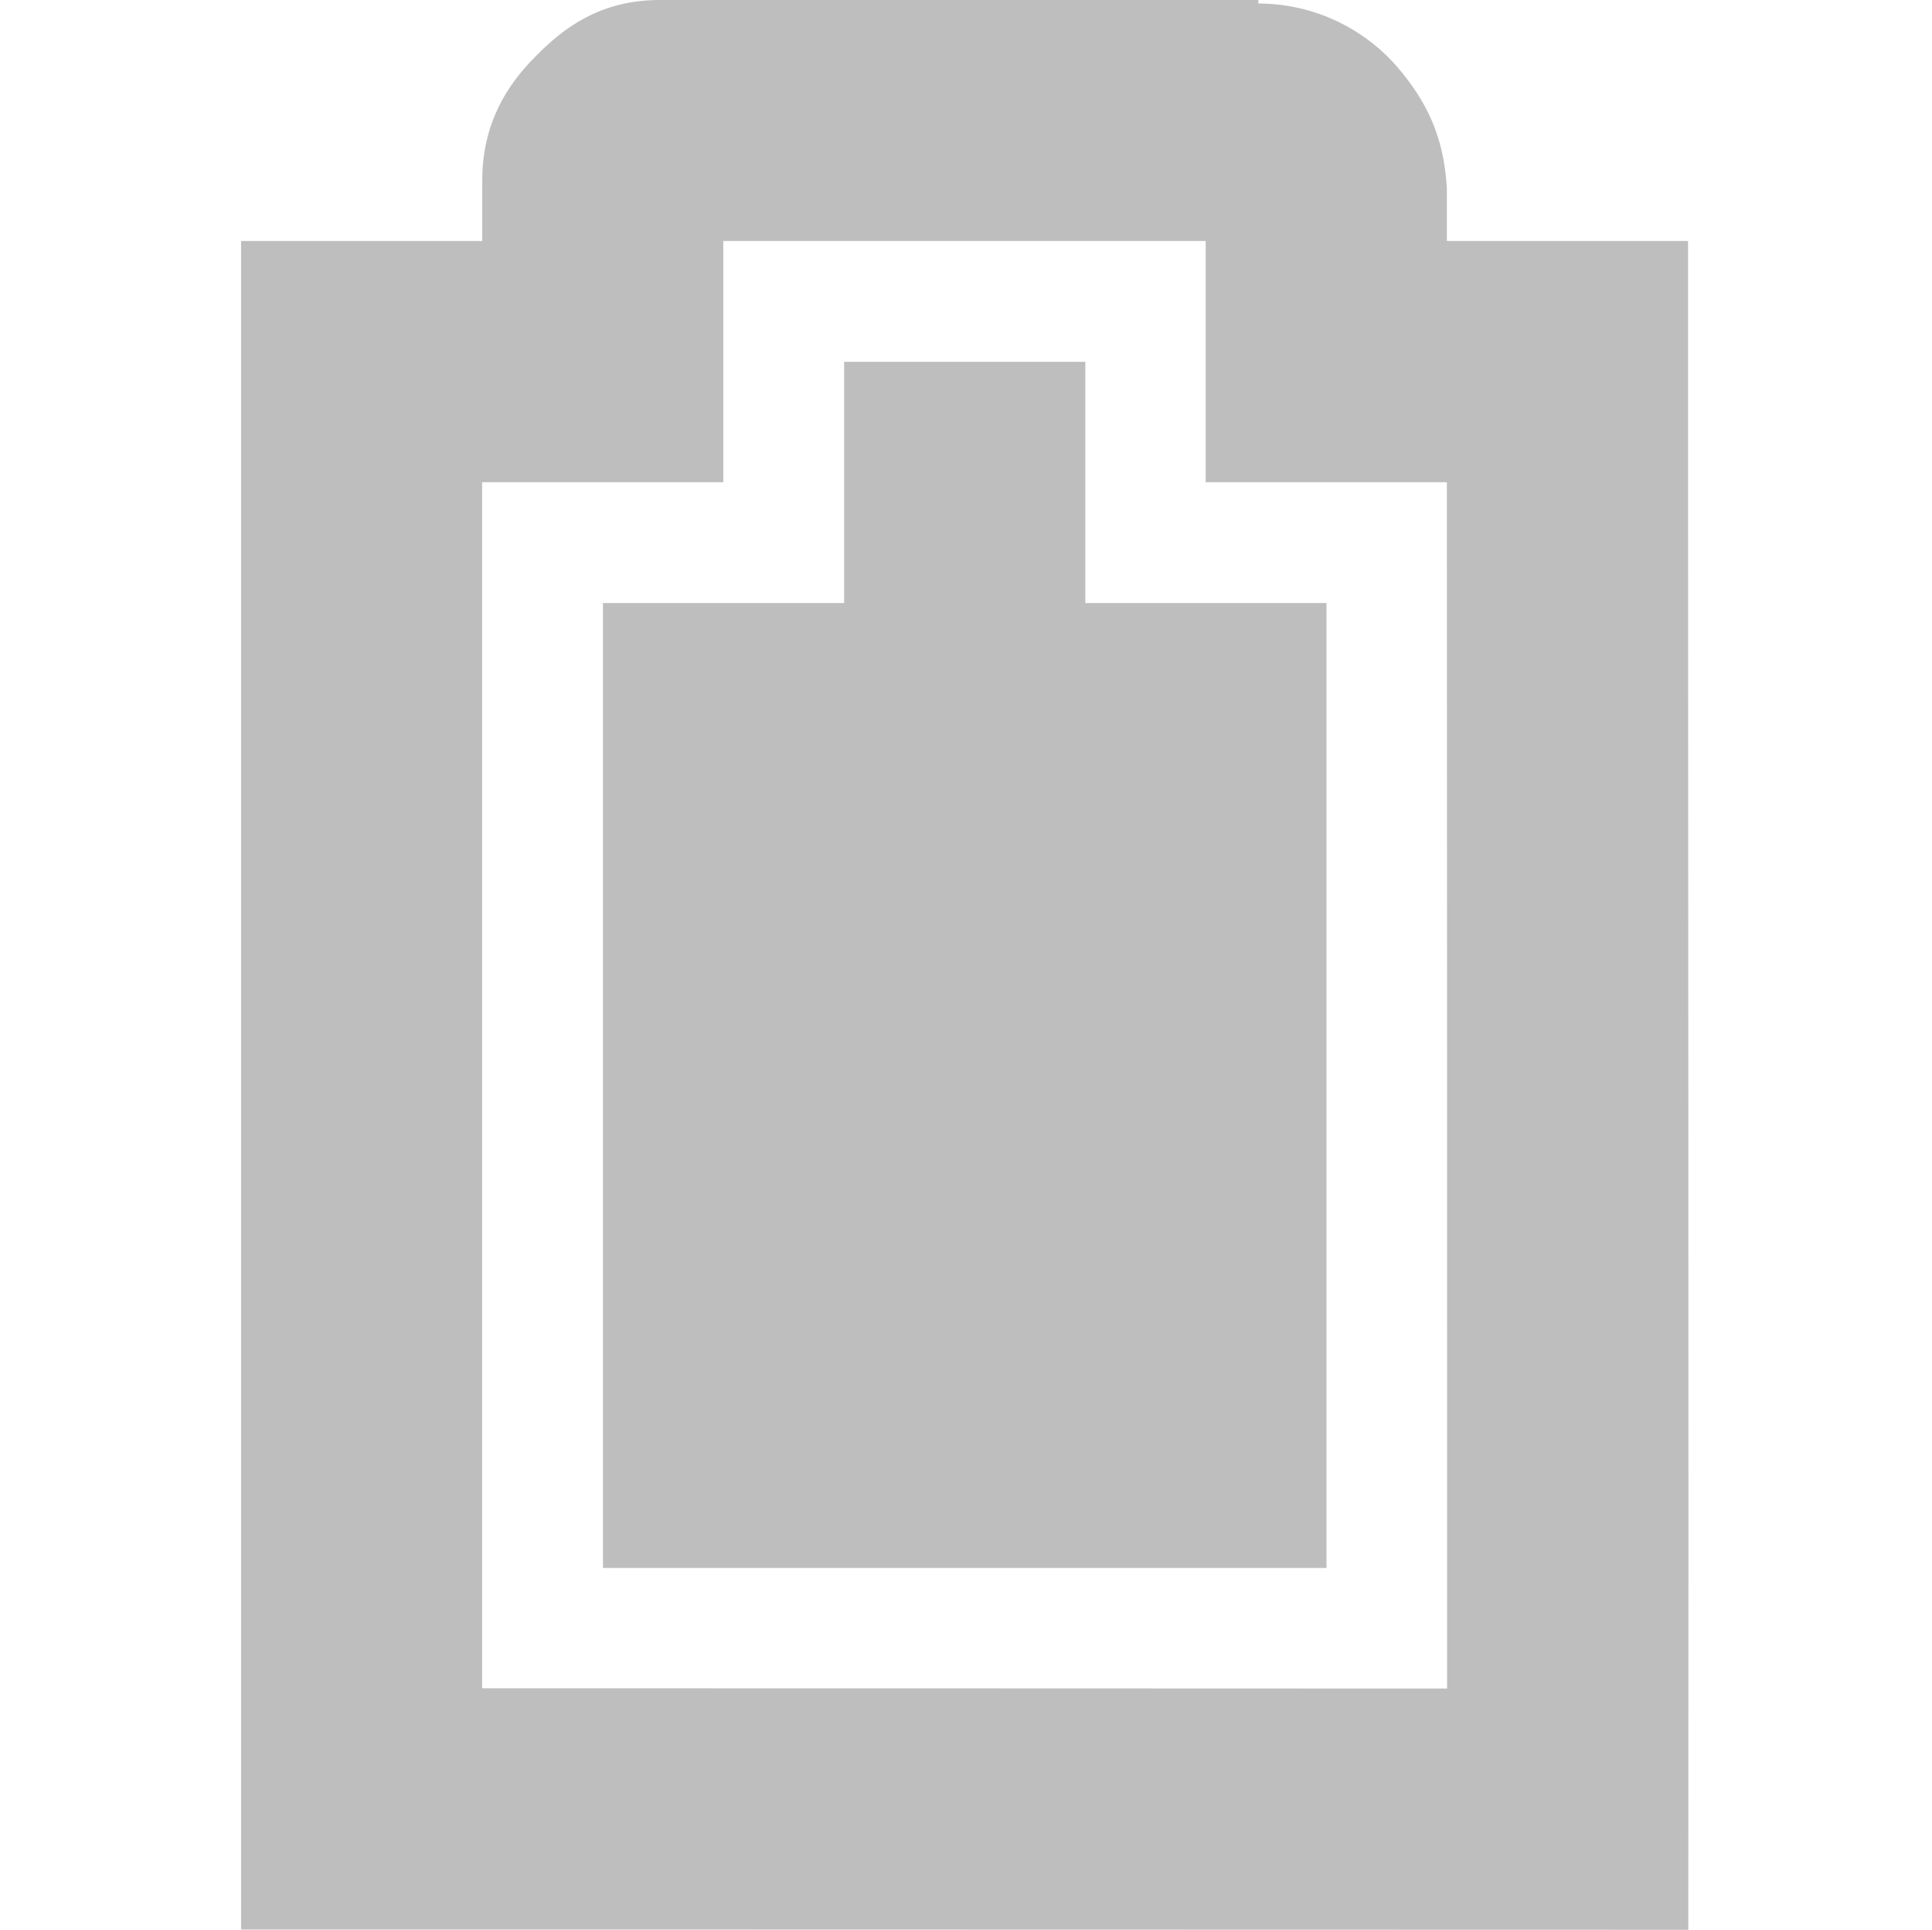 <?xml version="1.0" encoding="UTF-8" standalone="no"?>
<!-- Created with Inkscape (http://www.inkscape.org/) -->

<svg
   xmlns:dc="http://purl.org/dc/elements/1.1/"
   xmlns:cc="http://creativecommons.org/ns#"
   xmlns:rdf="http://www.w3.org/1999/02/22-rdf-syntax-ns#"
   xmlns:svg="http://www.w3.org/2000/svg"
   xmlns="http://www.w3.org/2000/svg"
   xmlns:sodipodi="http://sodipodi.sourceforge.net/DTD/sodipodi-0.dtd"
   xmlns:inkscape="http://www.inkscape.org/namespaces/inkscape"
   id="svg7384"
   height="16"
   width="16.021"
   version="1.1"
   sodipodi:docname="battery-level-100-symbolic.svg"
   inkscape:version="0.92.5 (2060ec1f9f, 2020-04-08)">
  <defs
     id="defs11" />
  <sodipodi:namedview
     pagecolor="#ffffff"
     bordercolor="#666666"
     borderopacity="1"
     objecttolerance="10"
     gridtolerance="10"
     guidetolerance="10"
     inkscape:pageopacity="0"
     inkscape:pageshadow="2"
     inkscape:window-width="1920"
     inkscape:window-height="1015"
     id="namedview9"
     showgrid="true"
     inkscape:zoom="64"
     inkscape:cx="6.9129365"
     inkscape:cy="10.533305"
     inkscape:window-x="0"
     inkscape:window-y="0"
     inkscape:window-maximized="1"
     inkscape:current-layer="svg7384">
    <inkscape:grid
       type="xygrid"
       id="grid936" />
  </sodipodi:namedview>
  <title
     id="title9167">Gnome Symbolic Icon Theme</title>
  <path
     style="fill:#bebebe;fill-opacity:1"
     d="M 7,3 C 7,3.667 7,4.333 7,5 H 5 v 8 h 6 V 5 H 9 C 9,4.333 9,3.667 9,3 Z"
     id="rect6060-6"
     inkscape:connector-curvature="0"
     sodipodi:nodetypes="ccccccccc" />
  <path
     style="color:#bebebe;text-indent:0;text-transform:none;fill:#bebebe"
     d="M 5.467,-0.002 5.471,0 c -0.49,0 -0.796,0.228 -1.031,0.469 -0.24,0.24 -0.441,0.559 -0.441,1.029 v 0.5 c -0.667,0 -1.333,0 -2,0 0,4.333 0,8.667 0,13 v 1 C 6.125,15.997 10.439,16 14,16 14.004,11.664 13.998,7.331 13.998,2.998 v -1 c -0.667,0 -1.333,0 -2,0 v -0.375 -0.031 -0.031 C 11.974,1.13 11.828,0.839 11.592,0.561 11.368,0.296 10.965,0.031 10.435,0.029 V -0.002 H 10.373 Z m 0.531,2 h 4 v 2 H 11.998 C 12,7.331 12,10.664 12,14 9.332,13.999 6.668,13.998 3.998,13.998 V 3.998 h 2 z"
     id="path10743"
     inkscape:connector-curvature="0"
     sodipodi:nodetypes="cccsccccccccccccccccccccccccc" />
</svg>
